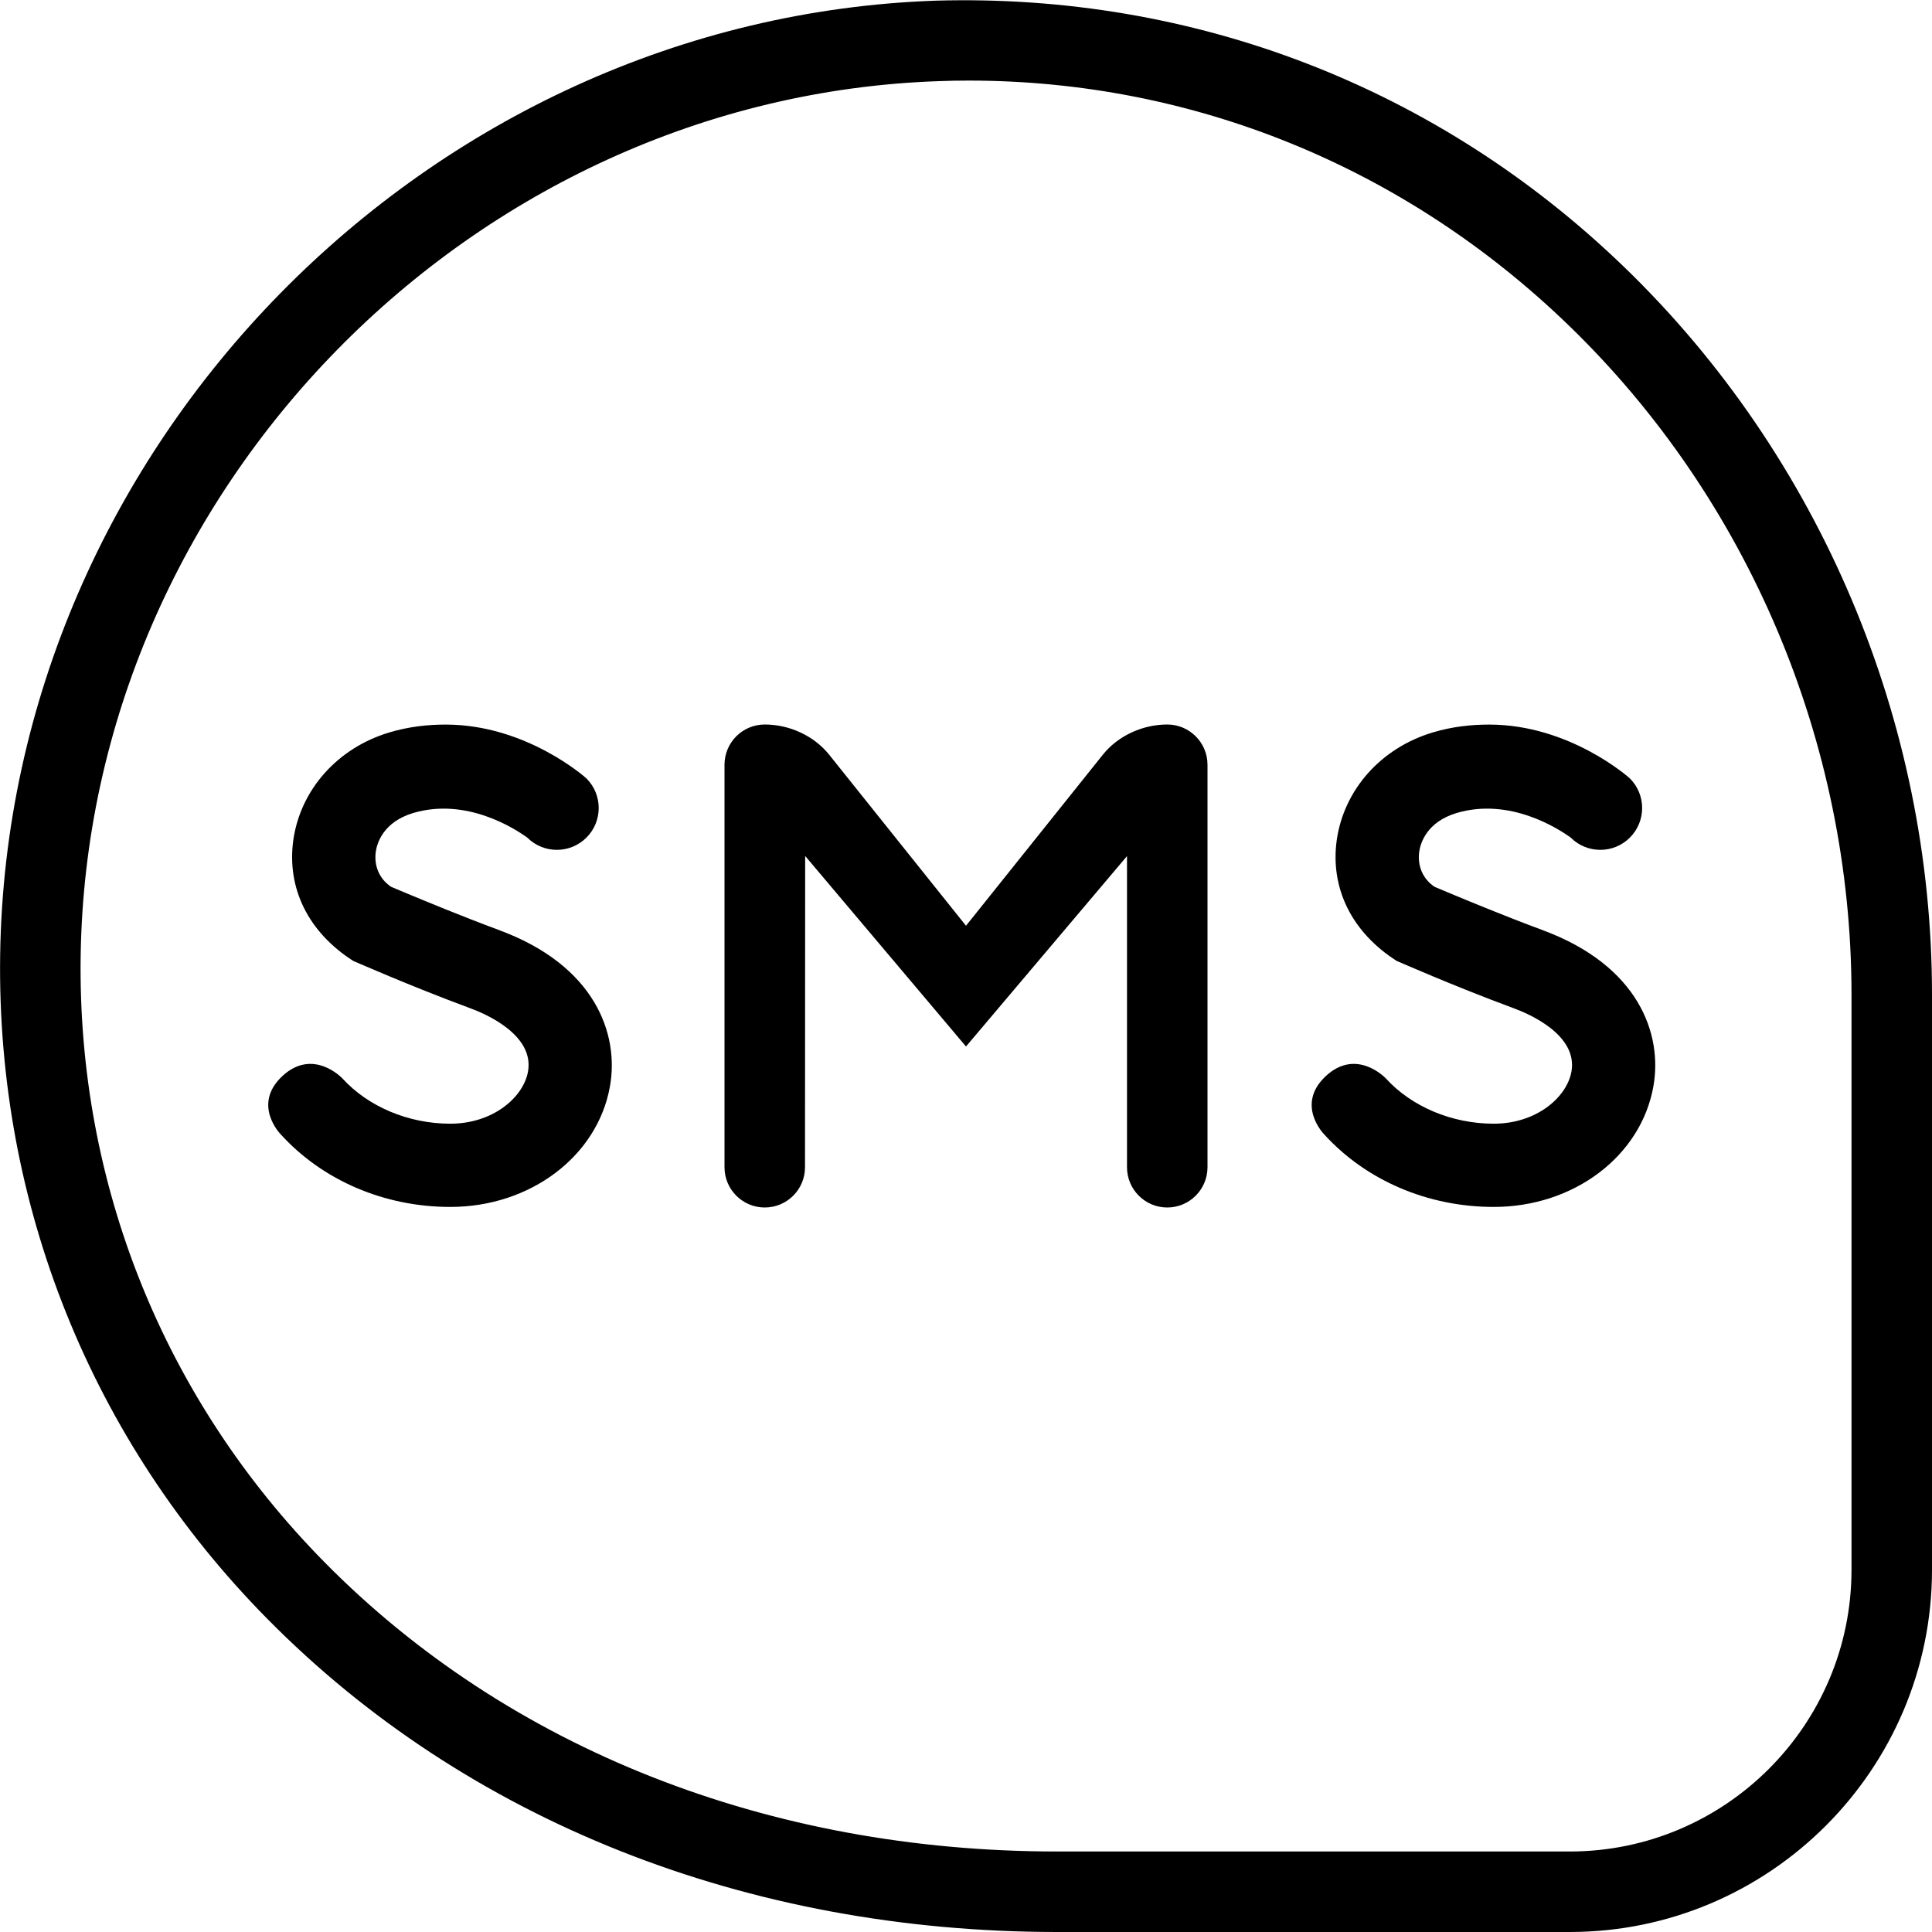<?xml version="1.0" encoding="UTF-8"?>
<svg xmlns="http://www.w3.org/2000/svg" id="Layer_1" data-name="Layer 1" viewBox="0 0 24 24" width="512" height="512"><path d="M19.5,24h-6.367c-3.855,0-7.34-1.383-9.815-3.893C1.135,17.894-.042,14.965,.002,11.862,.094,5.542,5.309,.224,11.629,.008c3.195-.09,6.229,1.067,8.552,3.314,2.427,2.346,3.819,5.638,3.819,9.033v7.145c0,2.481-2.019,4.5-4.5,4.5ZM12.033,1.001c-.123,0-.247,.002-.37,.007C5.868,1.205,1.086,6.081,1.002,11.876c-.041,2.833,1.035,5.508,3.028,7.529,2.285,2.318,5.518,3.595,9.103,3.595h6.367c1.93,0,3.5-1.57,3.5-3.5v-7.145c0-3.126-1.281-6.156-3.514-8.314-2.036-1.969-4.67-3.04-7.453-3.04Zm2.467,7.999c-.304,0-.61,.138-.8,.375l-1.7,2.125-1.7-2.125c-.19-.237-.496-.375-.8-.375-.276,0-.5,.224-.5,.5v5c0,.276,.224,.5,.5,.5s.5-.224,.5-.5l.002-3.867,1.998,2.367,2-2.365v3.865c0,.276,.224,.5,.5,.5s.5-.224,.5-.5v-5c0-.276-.224-.5-.5-.5Zm4.665,2.555c-.469-.174-.909-.357-1.145-.455-.071-.029-.2-.084-.2-.084-.145-.098-.214-.258-.19-.436,.016-.108,.093-.369,.466-.481,.658-.194,1.255,.19,1.416,.306,.203,.203,.532,.203,.735,0,.203-.203,.203-.532,0-.735-.011-.011-.748-.669-1.748-.669-.223,0-.459,.025-.702,.098-.645,.194-1.101,.712-1.191,1.333-.085,.601,.186,1.15,.746,1.506,.004,0,.697,.308,1.455,.588,.188,.069,.795,.33,.714,.786-.057,.318-.433,.647-.965,.647-.52,0-1.021-.211-1.342-.564,0,0-.364-.386-.748-.024-.376,.355-.018,.719-.018,.719,.521,.574,1.289,.903,2.108,.903,.994,0,1.829-.63,1.983-1.498,.116-.65-.184-1.5-1.375-1.94Zm-12.962,0c-.469-.174-.909-.357-1.145-.455-.071-.029-.2-.084-.2-.084-.145-.098-.214-.258-.19-.436,.016-.108,.093-.369,.466-.481,.658-.194,1.255,.19,1.416,.306,.203,.203,.532,.203,.735,0,.203-.203,.203-.532,0-.735-.011-.011-.748-.669-1.748-.669-.223,0-.459,.025-.702,.098-.645,.194-1.101,.712-1.191,1.333-.085,.601,.186,1.15,.746,1.506,.004,0,.697,.308,1.455,.588,.188,.069,.795,.33,.714,.786-.057,.318-.433,.647-.965,.647-.52,0-1.021-.211-1.342-.564,0,0-.364-.386-.748-.024-.376,.355-.018,.719-.018,.719,.521,.574,1.289,.903,2.108,.903,.994,0,1.829-.63,1.983-1.498,.116-.65-.184-1.5-1.375-1.94Z"/></svg>
